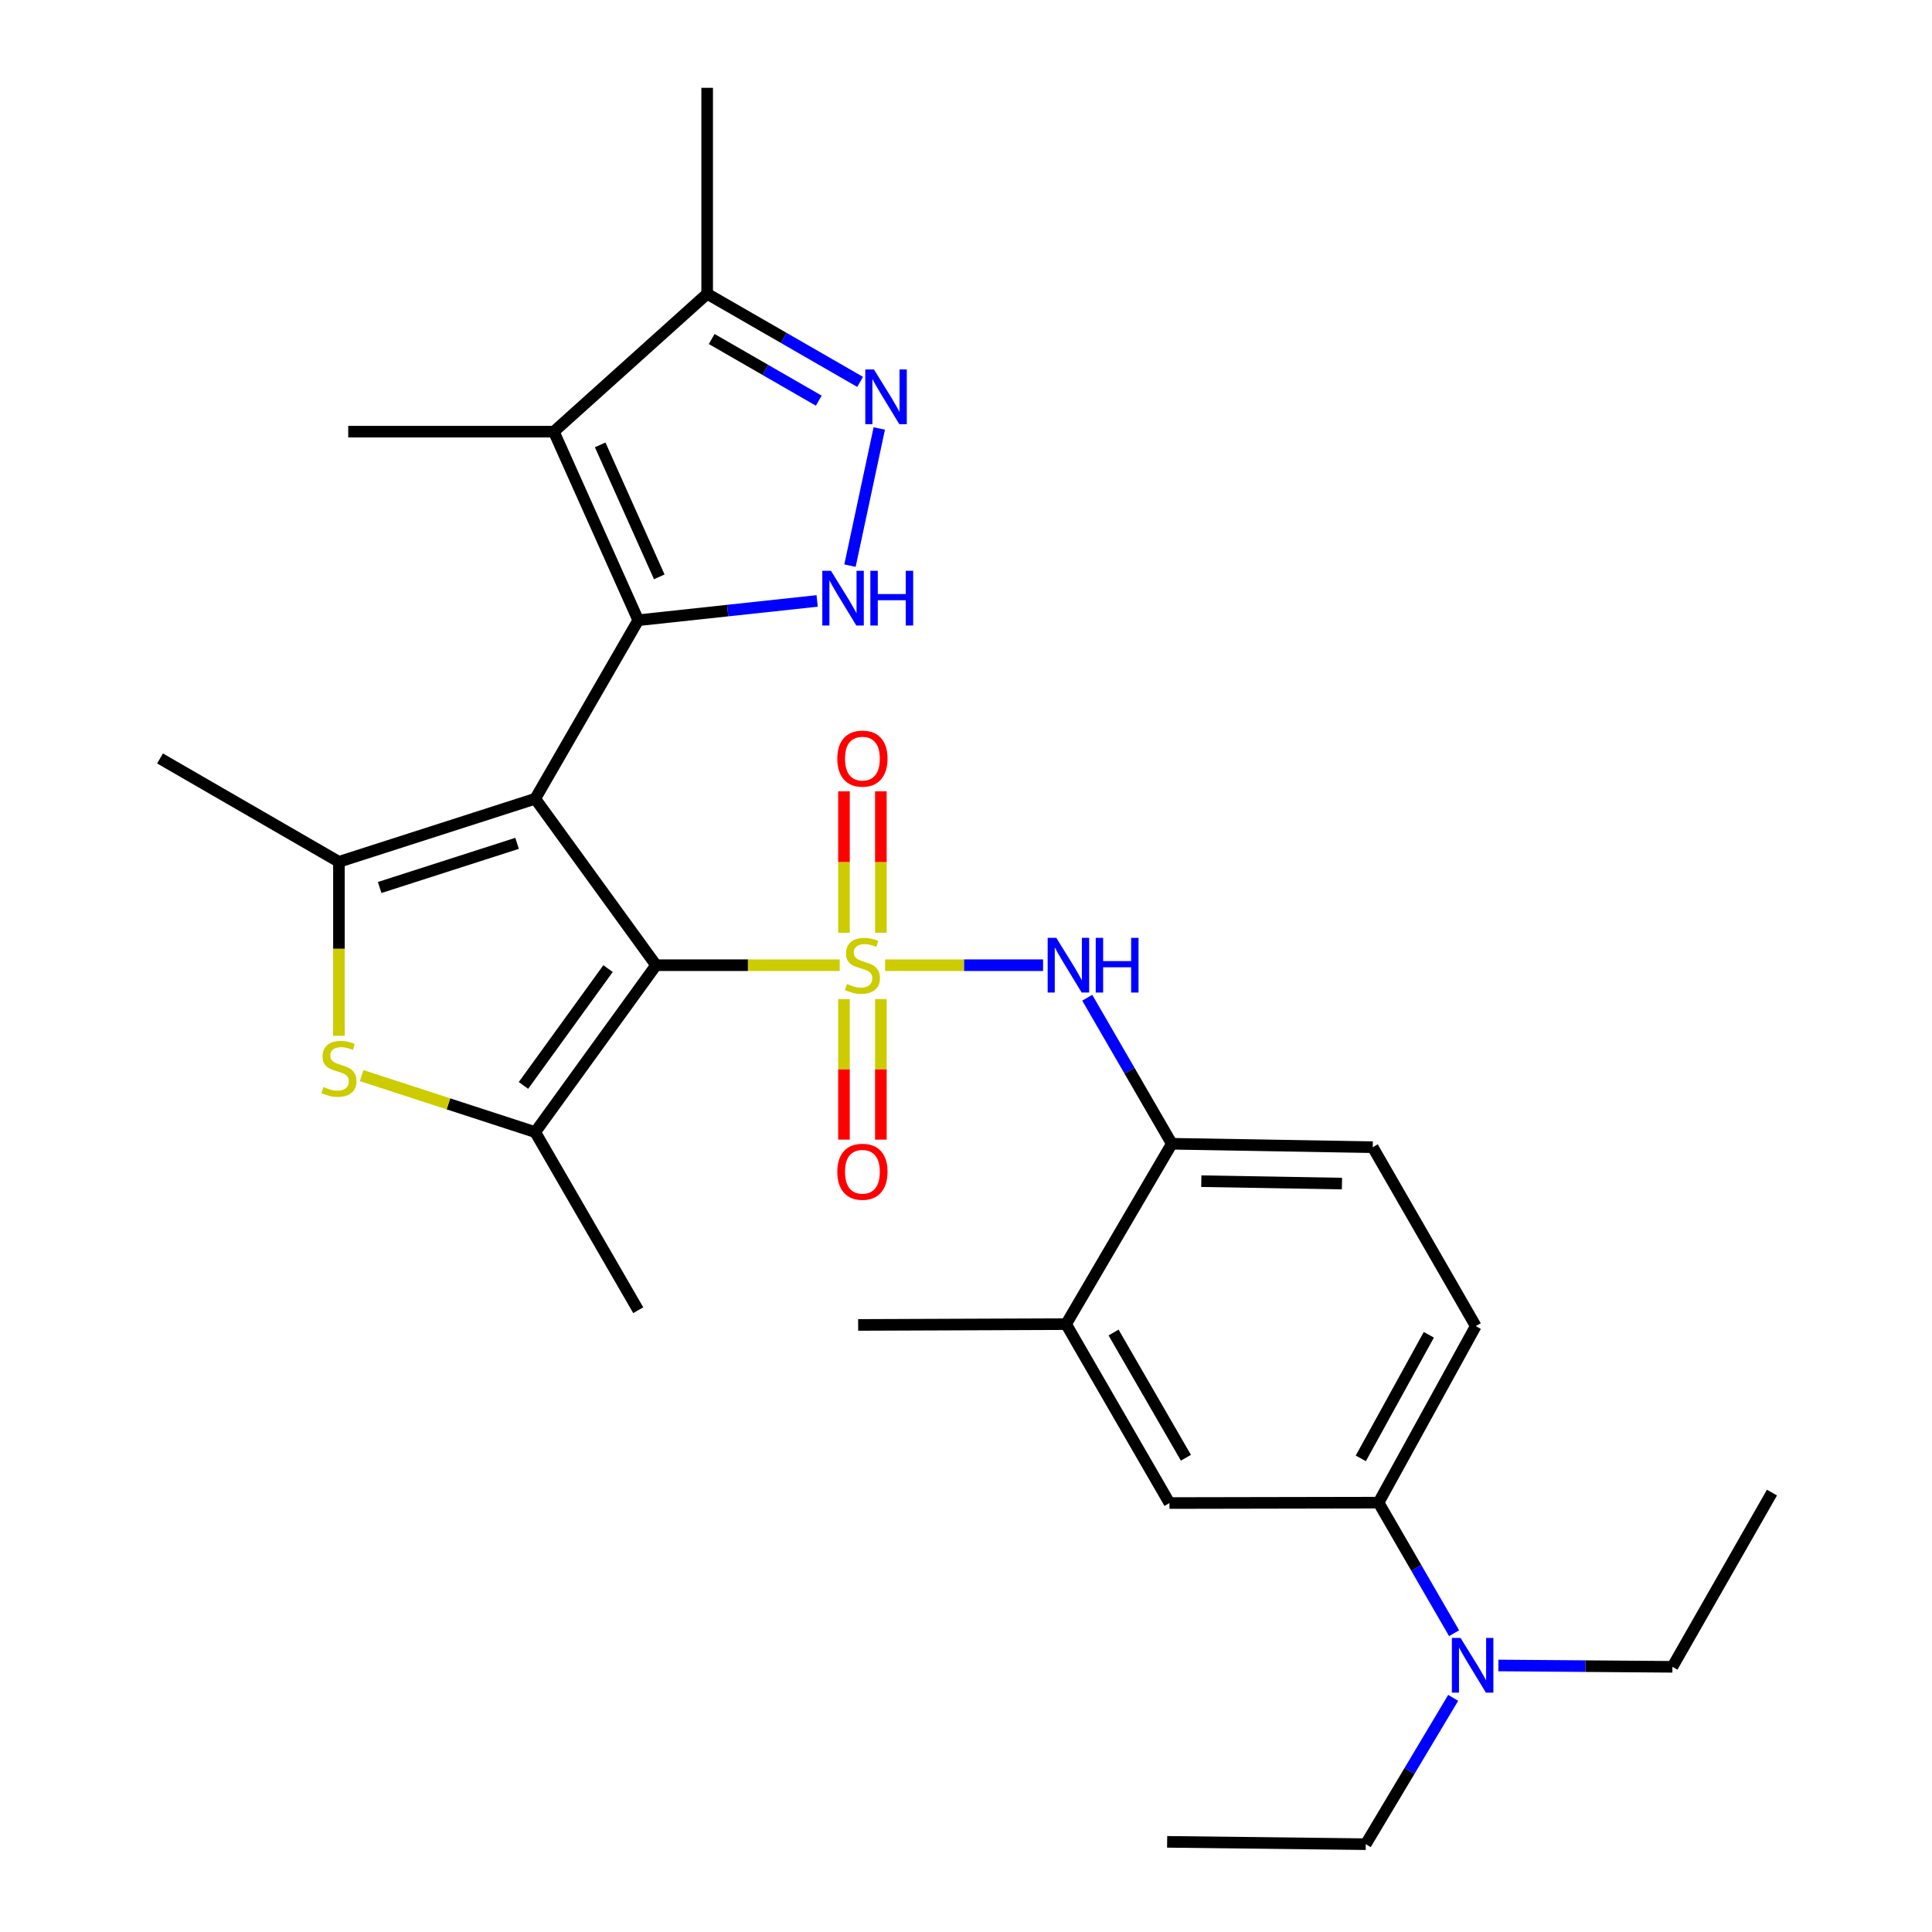 <?xml version='1.0' encoding='iso-8859-1'?>
<svg version='1.1' baseProfile='full'
              xmlns='http://www.w3.org/2000/svg'
                      xmlns:rdkit='http://www.rdkit.org/xml'
                      xmlns:xlink='http://www.w3.org/1999/xlink'
                  xml:space='preserve'
width='1000px' height='1000px' viewBox='0 0 1000 1000'>
<!-- END OF HEADER -->
<rect style='opacity:1.0;fill:#FFFFFF;stroke:none' width='1000' height='1000' x='0' y='0'> </rect>
<path class='bond-1' d='M 277.03,413.427 L 339.578,499.586' style='fill:none;fill-rule:evenodd;stroke:#000000;stroke-width:6px;stroke-linecap:butt;stroke-linejoin:miter;stroke-opacity:1' />
<path class='bond-2' d='M 277.03,413.427 L 330.356,321.028' style='fill:none;fill-rule:evenodd;stroke:#000000;stroke-width:6px;stroke-linecap:butt;stroke-linejoin:miter;stroke-opacity:1' />
<path class='bond-3' d='M 277.03,413.427 L 175.431,446.08' style='fill:none;fill-rule:evenodd;stroke:#000000;stroke-width:6px;stroke-linecap:butt;stroke-linejoin:miter;stroke-opacity:1' />
<path class='bond-3' d='M 267.635,436.511 L 196.515,459.368' style='fill:none;fill-rule:evenodd;stroke:#000000;stroke-width:6px;stroke-linecap:butt;stroke-linejoin:miter;stroke-opacity:1' />
<path class='bond-0' d='M 434.638,499.586 L 387.108,499.586' style='fill:none;fill-rule:evenodd;stroke:#CCCC00;stroke-width:6px;stroke-linecap:butt;stroke-linejoin:miter;stroke-opacity:1' />
<path class='bond-0' d='M 387.108,499.586 L 339.578,499.586' style='fill:none;fill-rule:evenodd;stroke:#000000;stroke-width:6px;stroke-linecap:butt;stroke-linejoin:miter;stroke-opacity:1' />
<path class='bond-9' d='M 458.133,499.586 L 499.014,499.586' style='fill:none;fill-rule:evenodd;stroke:#CCCC00;stroke-width:6px;stroke-linecap:butt;stroke-linejoin:miter;stroke-opacity:1' />
<path class='bond-9' d='M 499.014,499.586 L 539.895,499.586' style='fill:none;fill-rule:evenodd;stroke:#0000FF;stroke-width:6px;stroke-linecap:butt;stroke-linejoin:miter;stroke-opacity:1' />
<path class='bond-12' d='M 436.837,517.137 L 436.837,553.501' style='fill:none;fill-rule:evenodd;stroke:#CCCC00;stroke-width:6px;stroke-linecap:butt;stroke-linejoin:miter;stroke-opacity:1' />
<path class='bond-12' d='M 436.837,553.501 L 436.837,589.866' style='fill:none;fill-rule:evenodd;stroke:#FF0000;stroke-width:6px;stroke-linecap:butt;stroke-linejoin:miter;stroke-opacity:1' />
<path class='bond-12' d='M 455.939,517.137 L 455.939,553.501' style='fill:none;fill-rule:evenodd;stroke:#CCCC00;stroke-width:6px;stroke-linecap:butt;stroke-linejoin:miter;stroke-opacity:1' />
<path class='bond-12' d='M 455.939,553.501 L 455.939,589.866' style='fill:none;fill-rule:evenodd;stroke:#FF0000;stroke-width:6px;stroke-linecap:butt;stroke-linejoin:miter;stroke-opacity:1' />
<path class='bond-13' d='M 455.939,482.791 L 455.939,446.19' style='fill:none;fill-rule:evenodd;stroke:#CCCC00;stroke-width:6px;stroke-linecap:butt;stroke-linejoin:miter;stroke-opacity:1' />
<path class='bond-13' d='M 455.939,446.19 L 455.939,409.59' style='fill:none;fill-rule:evenodd;stroke:#FF0000;stroke-width:6px;stroke-linecap:butt;stroke-linejoin:miter;stroke-opacity:1' />
<path class='bond-13' d='M 436.837,482.791 L 436.837,446.19' style='fill:none;fill-rule:evenodd;stroke:#CCCC00;stroke-width:6px;stroke-linecap:butt;stroke-linejoin:miter;stroke-opacity:1' />
<path class='bond-13' d='M 436.837,446.19 L 436.837,409.59' style='fill:none;fill-rule:evenodd;stroke:#FF0000;stroke-width:6px;stroke-linecap:butt;stroke-linejoin:miter;stroke-opacity:1' />
<path class='bond-4' d='M 339.578,499.586 L 277.03,585.979' style='fill:none;fill-rule:evenodd;stroke:#000000;stroke-width:6px;stroke-linecap:butt;stroke-linejoin:miter;stroke-opacity:1' />
<path class='bond-4' d='M 314.723,501.343 L 270.94,561.818' style='fill:none;fill-rule:evenodd;stroke:#000000;stroke-width:6px;stroke-linecap:butt;stroke-linejoin:miter;stroke-opacity:1' />
<path class='bond-5' d='M 330.356,321.028 L 376.655,316.036' style='fill:none;fill-rule:evenodd;stroke:#000000;stroke-width:6px;stroke-linecap:butt;stroke-linejoin:miter;stroke-opacity:1' />
<path class='bond-5' d='M 376.655,316.036 L 422.954,311.044' style='fill:none;fill-rule:evenodd;stroke:#0000FF;stroke-width:6px;stroke-linecap:butt;stroke-linejoin:miter;stroke-opacity:1' />
<path class='bond-6' d='M 330.356,321.028 L 286.666,223.429' style='fill:none;fill-rule:evenodd;stroke:#000000;stroke-width:6px;stroke-linecap:butt;stroke-linejoin:miter;stroke-opacity:1' />
<path class='bond-6' d='M 341.237,298.584 L 310.654,230.264' style='fill:none;fill-rule:evenodd;stroke:#000000;stroke-width:6px;stroke-linecap:butt;stroke-linejoin:miter;stroke-opacity:1' />
<path class='bond-7' d='M 175.431,446.08 L 175.431,491.101' style='fill:none;fill-rule:evenodd;stroke:#000000;stroke-width:6px;stroke-linecap:butt;stroke-linejoin:miter;stroke-opacity:1' />
<path class='bond-7' d='M 175.431,491.101 L 175.431,536.121' style='fill:none;fill-rule:evenodd;stroke:#CCCC00;stroke-width:6px;stroke-linecap:butt;stroke-linejoin:miter;stroke-opacity:1' />
<path class='bond-20' d='M 175.431,446.08 L 82.83,392.574' style='fill:none;fill-rule:evenodd;stroke:#000000;stroke-width:6px;stroke-linecap:butt;stroke-linejoin:miter;stroke-opacity:1' />
<path class='bond-22' d='M 277.03,585.979 L 330.356,678.166' style='fill:none;fill-rule:evenodd;stroke:#000000;stroke-width:6px;stroke-linecap:butt;stroke-linejoin:miter;stroke-opacity:1' />
<path class='bond-29' d='M 277.03,585.979 L 232.106,571.357' style='fill:none;fill-rule:evenodd;stroke:#000000;stroke-width:6px;stroke-linecap:butt;stroke-linejoin:miter;stroke-opacity:1' />
<path class='bond-29' d='M 232.106,571.357 L 187.182,556.736' style='fill:none;fill-rule:evenodd;stroke:#CCCC00;stroke-width:6px;stroke-linecap:butt;stroke-linejoin:miter;stroke-opacity:1' />
<path class='bond-8' d='M 439.952,292.775 L 455.112,221.782' style='fill:none;fill-rule:evenodd;stroke:#0000FF;stroke-width:6px;stroke-linecap:butt;stroke-linejoin:miter;stroke-opacity:1' />
<path class='bond-10' d='M 286.666,223.429 L 366.023,152.074' style='fill:none;fill-rule:evenodd;stroke:#000000;stroke-width:6px;stroke-linecap:butt;stroke-linejoin:miter;stroke-opacity:1' />
<path class='bond-21' d='M 286.666,223.429 L 180.238,223.429' style='fill:none;fill-rule:evenodd;stroke:#000000;stroke-width:6px;stroke-linecap:butt;stroke-linejoin:miter;stroke-opacity:1' />
<path class='bond-30' d='M 445.202,197.666 L 405.612,174.87' style='fill:none;fill-rule:evenodd;stroke:#0000FF;stroke-width:6px;stroke-linecap:butt;stroke-linejoin:miter;stroke-opacity:1' />
<path class='bond-30' d='M 405.612,174.87 L 366.023,152.074' style='fill:none;fill-rule:evenodd;stroke:#000000;stroke-width:6px;stroke-linecap:butt;stroke-linejoin:miter;stroke-opacity:1' />
<path class='bond-30' d='M 423.793,207.381 L 396.081,191.423' style='fill:none;fill-rule:evenodd;stroke:#0000FF;stroke-width:6px;stroke-linecap:butt;stroke-linejoin:miter;stroke-opacity:1' />
<path class='bond-30' d='M 396.081,191.423 L 368.368,175.466' style='fill:none;fill-rule:evenodd;stroke:#000000;stroke-width:6px;stroke-linecap:butt;stroke-linejoin:miter;stroke-opacity:1' />
<path class='bond-11' d='M 562.753,516.416 L 584.638,554.211' style='fill:none;fill-rule:evenodd;stroke:#0000FF;stroke-width:6px;stroke-linecap:butt;stroke-linejoin:miter;stroke-opacity:1' />
<path class='bond-11' d='M 584.638,554.211 L 606.524,592.006' style='fill:none;fill-rule:evenodd;stroke:#000000;stroke-width:6px;stroke-linecap:butt;stroke-linejoin:miter;stroke-opacity:1' />
<path class='bond-23' d='M 366.023,152.074 L 366.023,45.455' style='fill:none;fill-rule:evenodd;stroke:#000000;stroke-width:6px;stroke-linecap:butt;stroke-linejoin:miter;stroke-opacity:1' />
<path class='bond-15' d='M 606.524,592.006 L 551.808,685.371' style='fill:none;fill-rule:evenodd;stroke:#000000;stroke-width:6px;stroke-linecap:butt;stroke-linejoin:miter;stroke-opacity:1' />
<path class='bond-18' d='M 606.524,592.006 L 710.522,593.789' style='fill:none;fill-rule:evenodd;stroke:#000000;stroke-width:6px;stroke-linecap:butt;stroke-linejoin:miter;stroke-opacity:1' />
<path class='bond-18' d='M 621.796,611.373 L 694.595,612.621' style='fill:none;fill-rule:evenodd;stroke:#000000;stroke-width:6px;stroke-linecap:butt;stroke-linejoin:miter;stroke-opacity:1' />
<path class='bond-14' d='M 713.535,777.77 L 763.847,686.39' style='fill:none;fill-rule:evenodd;stroke:#000000;stroke-width:6px;stroke-linecap:butt;stroke-linejoin:miter;stroke-opacity:1' />
<path class='bond-14' d='M 704.349,754.85 L 739.567,690.884' style='fill:none;fill-rule:evenodd;stroke:#000000;stroke-width:6px;stroke-linecap:butt;stroke-linejoin:miter;stroke-opacity:1' />
<path class='bond-17' d='M 713.535,777.77 L 733.085,811.562' style='fill:none;fill-rule:evenodd;stroke:#000000;stroke-width:6px;stroke-linecap:butt;stroke-linejoin:miter;stroke-opacity:1' />
<path class='bond-17' d='M 733.085,811.562 L 752.635,845.354' style='fill:none;fill-rule:evenodd;stroke:#0000FF;stroke-width:6px;stroke-linecap:butt;stroke-linejoin:miter;stroke-opacity:1' />
<path class='bond-31' d='M 713.535,777.77 L 605.314,777.972' style='fill:none;fill-rule:evenodd;stroke:#000000;stroke-width:6px;stroke-linecap:butt;stroke-linejoin:miter;stroke-opacity:1' />
<path class='bond-16' d='M 551.808,685.371 L 605.314,777.972' style='fill:none;fill-rule:evenodd;stroke:#000000;stroke-width:6px;stroke-linecap:butt;stroke-linejoin:miter;stroke-opacity:1' />
<path class='bond-16' d='M 576.373,689.705 L 613.827,754.525' style='fill:none;fill-rule:evenodd;stroke:#000000;stroke-width:6px;stroke-linecap:butt;stroke-linejoin:miter;stroke-opacity:1' />
<path class='bond-24' d='M 551.808,685.371 L 444.181,685.785' style='fill:none;fill-rule:evenodd;stroke:#000000;stroke-width:6px;stroke-linecap:butt;stroke-linejoin:miter;stroke-opacity:1' />
<path class='bond-25' d='M 775.56,862.047 L 820.604,862.394' style='fill:none;fill-rule:evenodd;stroke:#0000FF;stroke-width:6px;stroke-linecap:butt;stroke-linejoin:miter;stroke-opacity:1' />
<path class='bond-25' d='M 820.604,862.394 L 865.648,862.741' style='fill:none;fill-rule:evenodd;stroke:#000000;stroke-width:6px;stroke-linecap:butt;stroke-linejoin:miter;stroke-opacity:1' />
<path class='bond-26' d='M 752.164,878.801 L 729.539,916.673' style='fill:none;fill-rule:evenodd;stroke:#0000FF;stroke-width:6px;stroke-linecap:butt;stroke-linejoin:miter;stroke-opacity:1' />
<path class='bond-26' d='M 729.539,916.673 L 706.914,954.545' style='fill:none;fill-rule:evenodd;stroke:#000000;stroke-width:6px;stroke-linecap:butt;stroke-linejoin:miter;stroke-opacity:1' />
<path class='bond-19' d='M 710.522,593.789 L 763.847,686.39' style='fill:none;fill-rule:evenodd;stroke:#000000;stroke-width:6px;stroke-linecap:butt;stroke-linejoin:miter;stroke-opacity:1' />
<path class='bond-28' d='M 865.648,862.741 L 917.17,772.56' style='fill:none;fill-rule:evenodd;stroke:#000000;stroke-width:6px;stroke-linecap:butt;stroke-linejoin:miter;stroke-opacity:1' />
<path class='bond-27' d='M 706.914,954.545 L 604.115,953.336' style='fill:none;fill-rule:evenodd;stroke:#000000;stroke-width:6px;stroke-linecap:butt;stroke-linejoin:miter;stroke-opacity:1' />
<path  class='atom-1' d='M 438.388 509.306
Q 438.708 509.426, 440.028 509.986
Q 441.348 510.546, 442.788 510.906
Q 444.268 511.226, 445.708 511.226
Q 448.388 511.226, 449.948 509.946
Q 451.508 508.626, 451.508 506.346
Q 451.508 504.786, 450.708 503.826
Q 449.948 502.866, 448.748 502.346
Q 447.548 501.826, 445.548 501.226
Q 443.028 500.466, 441.508 499.746
Q 440.028 499.026, 438.948 497.506
Q 437.908 495.986, 437.908 493.426
Q 437.908 489.866, 440.308 487.666
Q 442.748 485.466, 447.548 485.466
Q 450.828 485.466, 454.548 487.026
L 453.628 490.106
Q 450.228 488.706, 447.668 488.706
Q 444.908 488.706, 443.388 489.866
Q 441.868 490.986, 441.908 492.946
Q 441.908 494.466, 442.668 495.386
Q 443.468 496.306, 444.588 496.826
Q 445.748 497.346, 447.668 497.946
Q 450.228 498.746, 451.748 499.546
Q 453.268 500.346, 454.348 501.986
Q 455.468 503.586, 455.468 506.346
Q 455.468 510.266, 452.828 512.386
Q 450.228 514.466, 445.868 514.466
Q 443.348 514.466, 441.428 513.906
Q 439.548 513.386, 437.308 512.466
L 438.388 509.306
' fill='#CCCC00'/>
<path  class='atom-6' d='M 430.1 295.439
L 439.38 310.439
Q 440.3 311.919, 441.78 314.599
Q 443.26 317.279, 443.34 317.439
L 443.34 295.439
L 447.1 295.439
L 447.1 323.759
L 443.22 323.759
L 433.26 307.359
Q 432.1 305.439, 430.86 303.239
Q 429.66 301.039, 429.3 300.359
L 429.3 323.759
L 425.62 323.759
L 425.62 295.439
L 430.1 295.439
' fill='#0000FF'/>
<path  class='atom-6' d='M 450.5 295.439
L 454.34 295.439
L 454.34 307.479
L 468.82 307.479
L 468.82 295.439
L 472.66 295.439
L 472.66 323.759
L 468.82 323.759
L 468.82 310.679
L 454.34 310.679
L 454.34 323.759
L 450.5 323.759
L 450.5 295.439
' fill='#0000FF'/>
<path  class='atom-8' d='M 167.431 562.632
Q 167.751 562.752, 169.071 563.312
Q 170.391 563.872, 171.831 564.232
Q 173.311 564.552, 174.751 564.552
Q 177.431 564.552, 178.991 563.272
Q 180.551 561.952, 180.551 559.672
Q 180.551 558.112, 179.751 557.152
Q 178.991 556.192, 177.791 555.672
Q 176.591 555.152, 174.591 554.552
Q 172.071 553.792, 170.551 553.072
Q 169.071 552.352, 167.991 550.832
Q 166.951 549.312, 166.951 546.752
Q 166.951 543.192, 169.351 540.992
Q 171.791 538.792, 176.591 538.792
Q 179.871 538.792, 183.591 540.352
L 182.671 543.432
Q 179.271 542.032, 176.711 542.032
Q 173.951 542.032, 172.431 543.192
Q 170.911 544.312, 170.951 546.272
Q 170.951 547.792, 171.711 548.712
Q 172.511 549.632, 173.631 550.152
Q 174.791 550.672, 176.711 551.272
Q 179.271 552.072, 180.791 552.872
Q 182.311 553.672, 183.391 555.312
Q 184.511 556.912, 184.511 559.672
Q 184.511 563.592, 181.871 565.712
Q 179.271 567.792, 174.911 567.792
Q 172.391 567.792, 170.471 567.232
Q 168.591 566.712, 166.351 565.792
L 167.431 562.632
' fill='#CCCC00'/>
<path  class='atom-9' d='M 452.353 191.229
L 461.633 206.229
Q 462.553 207.709, 464.033 210.389
Q 465.513 213.069, 465.593 213.229
L 465.593 191.229
L 469.353 191.229
L 469.353 219.549
L 465.473 219.549
L 455.513 203.149
Q 454.353 201.229, 453.113 199.029
Q 451.913 196.829, 451.553 196.149
L 451.553 219.549
L 447.873 219.549
L 447.873 191.229
L 452.353 191.229
' fill='#0000FF'/>
<path  class='atom-10' d='M 546.747 485.426
L 556.027 500.426
Q 556.947 501.906, 558.427 504.586
Q 559.907 507.266, 559.987 507.426
L 559.987 485.426
L 563.747 485.426
L 563.747 513.746
L 559.867 513.746
L 549.907 497.346
Q 548.747 495.426, 547.507 493.226
Q 546.307 491.026, 545.947 490.346
L 545.947 513.746
L 542.267 513.746
L 542.267 485.426
L 546.747 485.426
' fill='#0000FF'/>
<path  class='atom-10' d='M 567.147 485.426
L 570.987 485.426
L 570.987 497.466
L 585.467 497.466
L 585.467 485.426
L 589.307 485.426
L 589.307 513.746
L 585.467 513.746
L 585.467 500.666
L 570.987 500.666
L 570.987 513.746
L 567.147 513.746
L 567.147 485.426
' fill='#0000FF'/>
<path  class='atom-13' d='M 433.388 606.498
Q 433.388 599.698, 436.748 595.898
Q 440.108 592.098, 446.388 592.098
Q 452.668 592.098, 456.028 595.898
Q 459.388 599.698, 459.388 606.498
Q 459.388 613.378, 455.988 617.298
Q 452.588 621.178, 446.388 621.178
Q 440.148 621.178, 436.748 617.298
Q 433.388 613.418, 433.388 606.498
M 446.388 617.978
Q 450.708 617.978, 453.028 615.098
Q 455.388 612.178, 455.388 606.498
Q 455.388 600.938, 453.028 598.138
Q 450.708 595.298, 446.388 595.298
Q 442.068 595.298, 439.708 598.098
Q 437.388 600.898, 437.388 606.498
Q 437.388 612.218, 439.708 615.098
Q 442.068 617.978, 446.388 617.978
' fill='#FF0000'/>
<path  class='atom-14' d='M 433.388 392.654
Q 433.388 385.854, 436.748 382.054
Q 440.108 378.254, 446.388 378.254
Q 452.668 378.254, 456.028 382.054
Q 459.388 385.854, 459.388 392.654
Q 459.388 399.534, 455.988 403.454
Q 452.588 407.334, 446.388 407.334
Q 440.148 407.334, 436.748 403.454
Q 433.388 399.574, 433.388 392.654
M 446.388 404.134
Q 450.708 404.134, 453.028 401.254
Q 455.388 398.334, 455.388 392.654
Q 455.388 387.094, 453.028 384.294
Q 450.708 381.454, 446.388 381.454
Q 442.068 381.454, 439.708 384.254
Q 437.388 387.054, 437.388 392.654
Q 437.388 398.374, 439.708 401.254
Q 442.068 404.134, 446.388 404.134
' fill='#FF0000'/>
<path  class='atom-18' d='M 755.974 847.785
L 765.254 862.785
Q 766.174 864.265, 767.654 866.945
Q 769.134 869.625, 769.214 869.785
L 769.214 847.785
L 772.974 847.785
L 772.974 876.105
L 769.094 876.105
L 759.134 859.705
Q 757.974 857.785, 756.734 855.585
Q 755.534 853.385, 755.174 852.705
L 755.174 876.105
L 751.494 876.105
L 751.494 847.785
L 755.974 847.785
' fill='#0000FF'/>
</svg>
